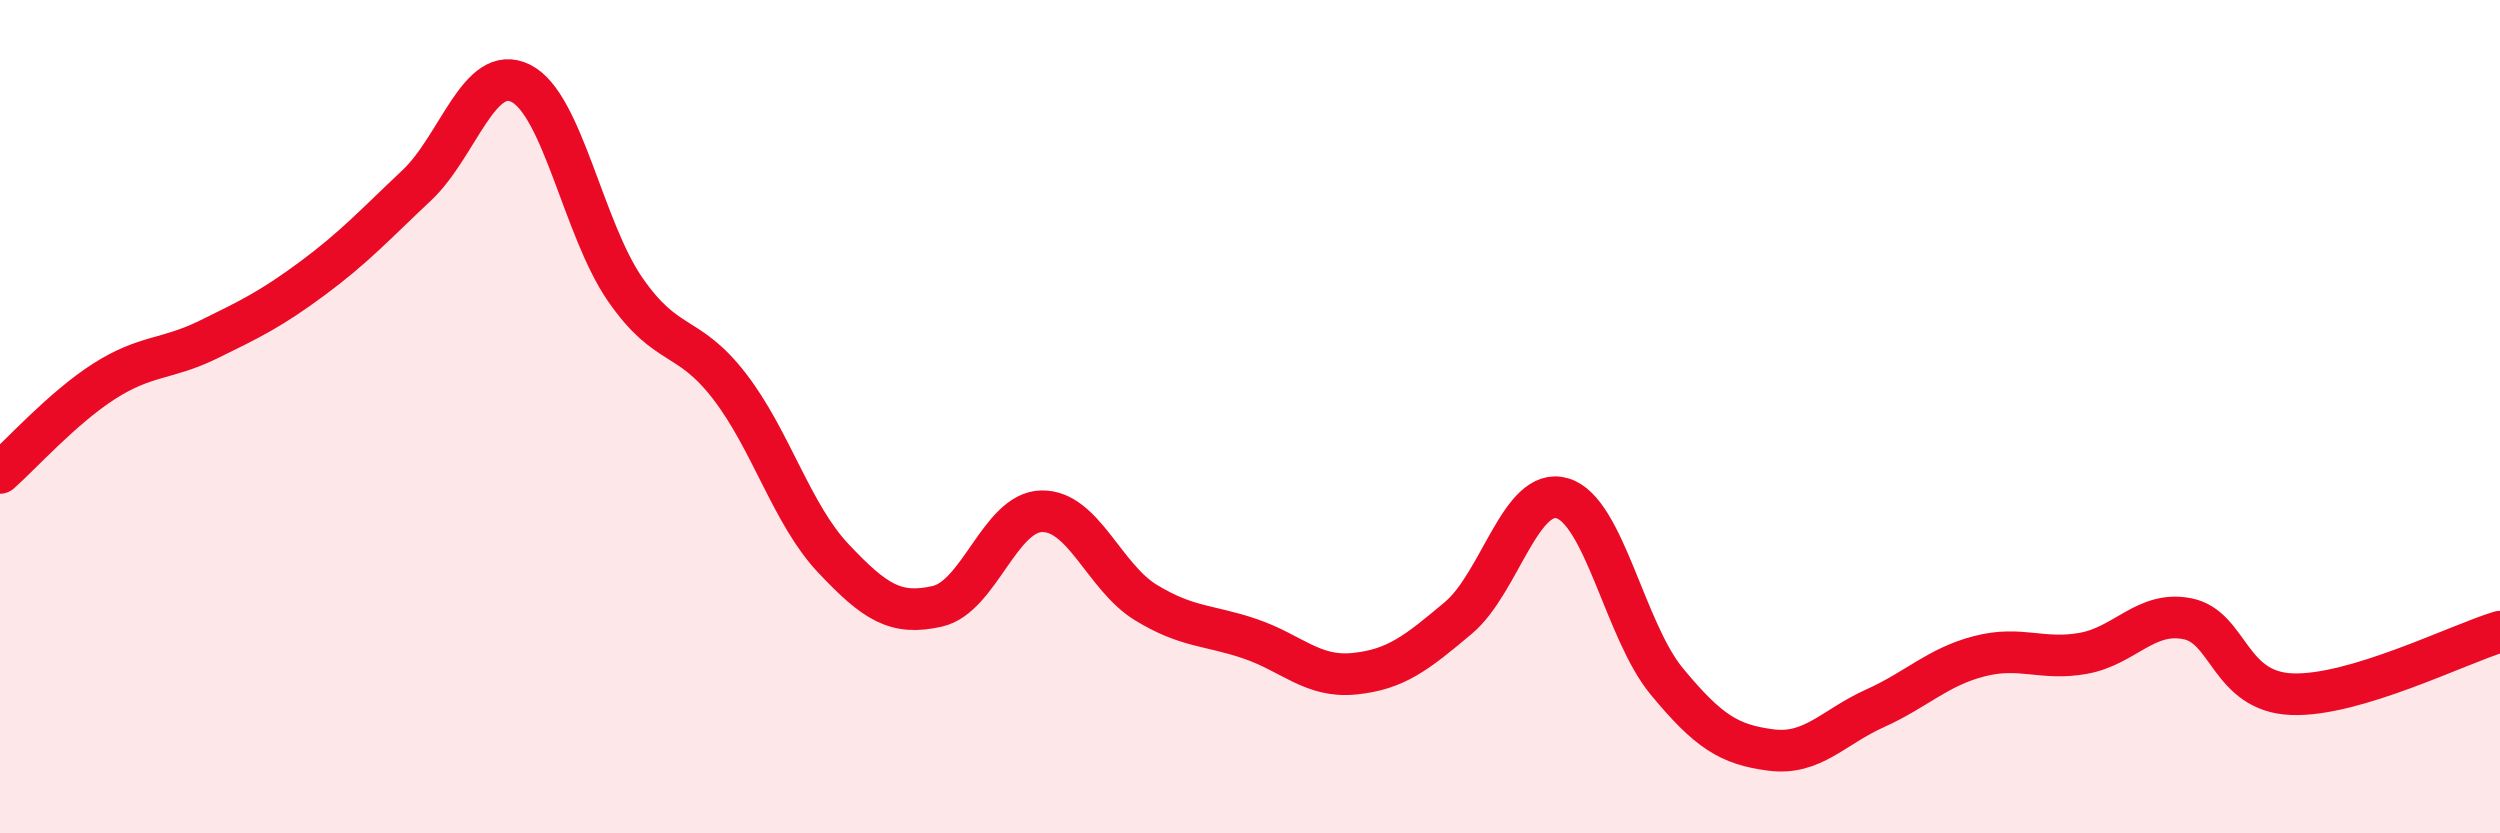 
    <svg width="60" height="20" viewBox="0 0 60 20" xmlns="http://www.w3.org/2000/svg">
      <path
        d="M 0,11.35 C 0.5,10.91 1.5,9.79 2.5,9.15 C 3.5,8.51 4,8.64 5,8.15 C 6,7.66 6.5,7.42 7.5,6.68 C 8.5,5.94 9,5.39 10,4.45 C 11,3.51 11.5,1.5 12.5,2 C 13.5,2.5 14,5.49 15,6.94 C 16,8.39 16.5,7.97 17.5,9.26 C 18.5,10.55 19,12.34 20,13.4 C 21,14.46 21.5,14.78 22.5,14.55 C 23.5,14.32 24,12.29 25,12.27 C 26,12.25 26.5,13.85 27.5,14.46 C 28.5,15.07 29,14.99 30,15.33 C 31,15.67 31.5,16.27 32.5,16.17 C 33.5,16.07 34,15.67 35,14.83 C 36,13.99 36.5,11.66 37.5,11.96 C 38.5,12.26 39,15.14 40,16.35 C 41,17.56 41.5,17.87 42.5,18 C 43.5,18.13 44,17.45 45,17 C 46,16.55 46.5,16.01 47.5,15.75 C 48.5,15.49 49,15.86 50,15.68 C 51,15.5 51.5,14.65 52.5,14.85 C 53.5,15.05 53.5,16.6 55,16.66 C 56.5,16.72 59,15.46 60,15.16L60 20L0 20Z"
        fill="#EB0A25"
        opacity="0.1"
        stroke-linecap="round"
        stroke-linejoin="round"
      />
      <path
        d="M 0,11.35 C 0.5,10.91 1.5,9.79 2.5,9.15 C 3.5,8.51 4,8.64 5,8.15 C 6,7.66 6.5,7.42 7.5,6.68 C 8.5,5.94 9,5.39 10,4.45 C 11,3.51 11.5,1.5 12.5,2 C 13.5,2.5 14,5.49 15,6.94 C 16,8.39 16.5,7.97 17.5,9.26 C 18.5,10.55 19,12.34 20,13.4 C 21,14.46 21.5,14.78 22.5,14.55 C 23.5,14.32 24,12.29 25,12.27 C 26,12.25 26.5,13.85 27.5,14.46 C 28.5,15.07 29,14.99 30,15.33 C 31,15.67 31.5,16.27 32.5,16.17 C 33.5,16.07 34,15.67 35,14.83 C 36,13.99 36.5,11.66 37.5,11.96 C 38.5,12.26 39,15.14 40,16.35 C 41,17.56 41.5,17.87 42.5,18 C 43.5,18.13 44,17.45 45,17 C 46,16.55 46.5,16.01 47.5,15.75 C 48.5,15.49 49,15.86 50,15.68 C 51,15.5 51.5,14.65 52.5,14.85 C 53.5,15.05 53.5,16.6 55,16.66 C 56.5,16.72 59,15.46 60,15.16"
        stroke="#EB0A25"
        stroke-width="1"
        fill="none"
        stroke-linecap="round"
        stroke-linejoin="round"
      />
    </svg>
  